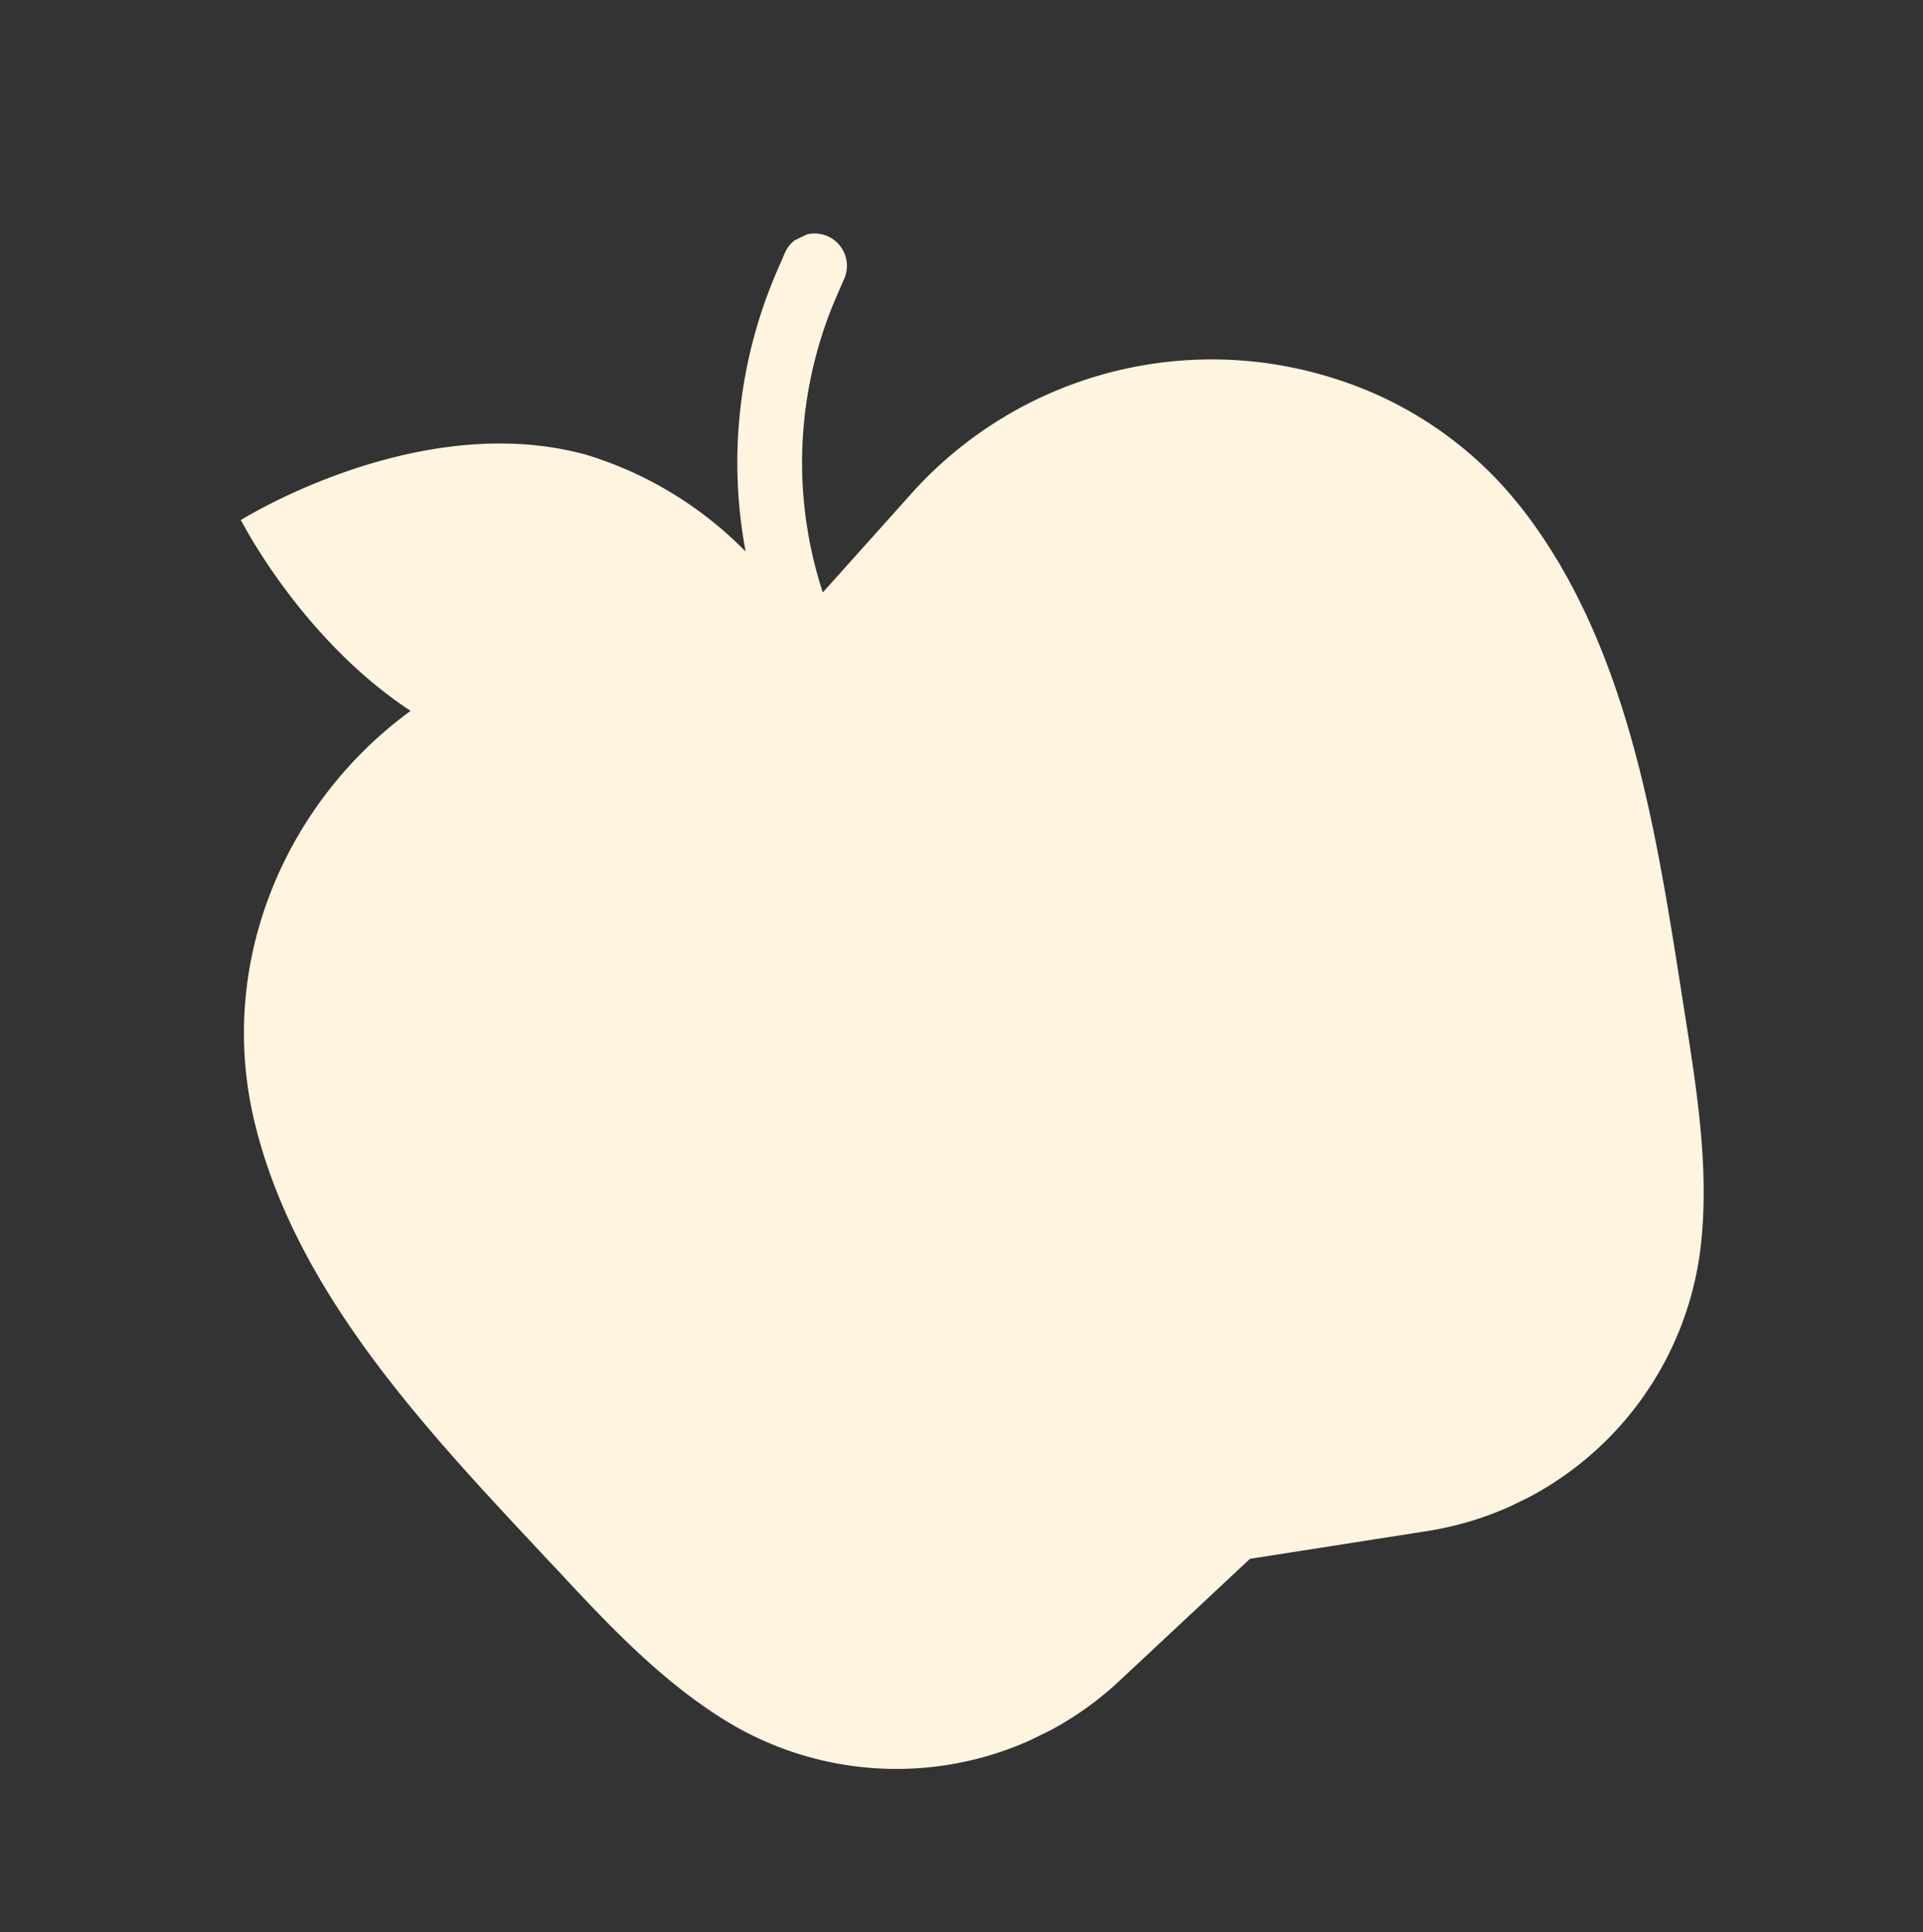 <svg xmlns="http://www.w3.org/2000/svg" xmlns:xlink="http://www.w3.org/1999/xlink" width="150.68" height="151.405" viewBox="0 0 150.68 151.405">
  <rect x="0" y="0" width="150.68" height="151.405" fill="#333333" stroke="none"/>
  <defs>
    <clipPath id="clip-path">
      <rect id="Rectangle_212" data-name="Rectangle 212" width="112.17" height="113.745" fill="#fff4e0"/>
    </clipPath>
  </defs>
  <g id="Group_910" data-name="Group 910" transform="matrix(0.899, -0.438, 0.438, 0.899, 0, 49.172)">
    <g id="Group_909" data-name="Group 909" clip-path="url(#clip-path)">
      <path id="Path_1148" data-name="Path 1148" d="M111.226,43.585a29.918,29.918,0,0,0-8.517-15.162,31.6,31.6,0,0,0-33.616-6.7l-9.933,4.049A32.736,32.736,0,0,1,70.432,5.263l.935-.8A2.536,2.536,0,1,0,68.079.605l-.935.8A37.778,37.778,0,0,0,55.127,20.241a29.533,29.533,0,0,0-7.9-12.283C36.995-1.072,20.65.7,20.65.7s0,.118.02.355c.077,1.9.716,11.05,5.39,18.91C14.15,22.1,3.722,30.993.954,43.585-2.063,57.268,2.689,71.779,6.691,84.831c.059.158.1.335.158.493C8.6,91.1,10.417,96.957,13.671,102.044a25.576,25.576,0,0,0,29.14,10.548L56.08,108.51l13.289,4.081a25.586,25.586,0,0,0,29.14-10.548c3.253-5.087,5.047-10.943,6.822-16.719,4.022-13.17,8.931-27.879,5.9-41.739" transform="translate(0 0)" fill="#fff4e0"/>
    </g>
  </g>
</svg>
